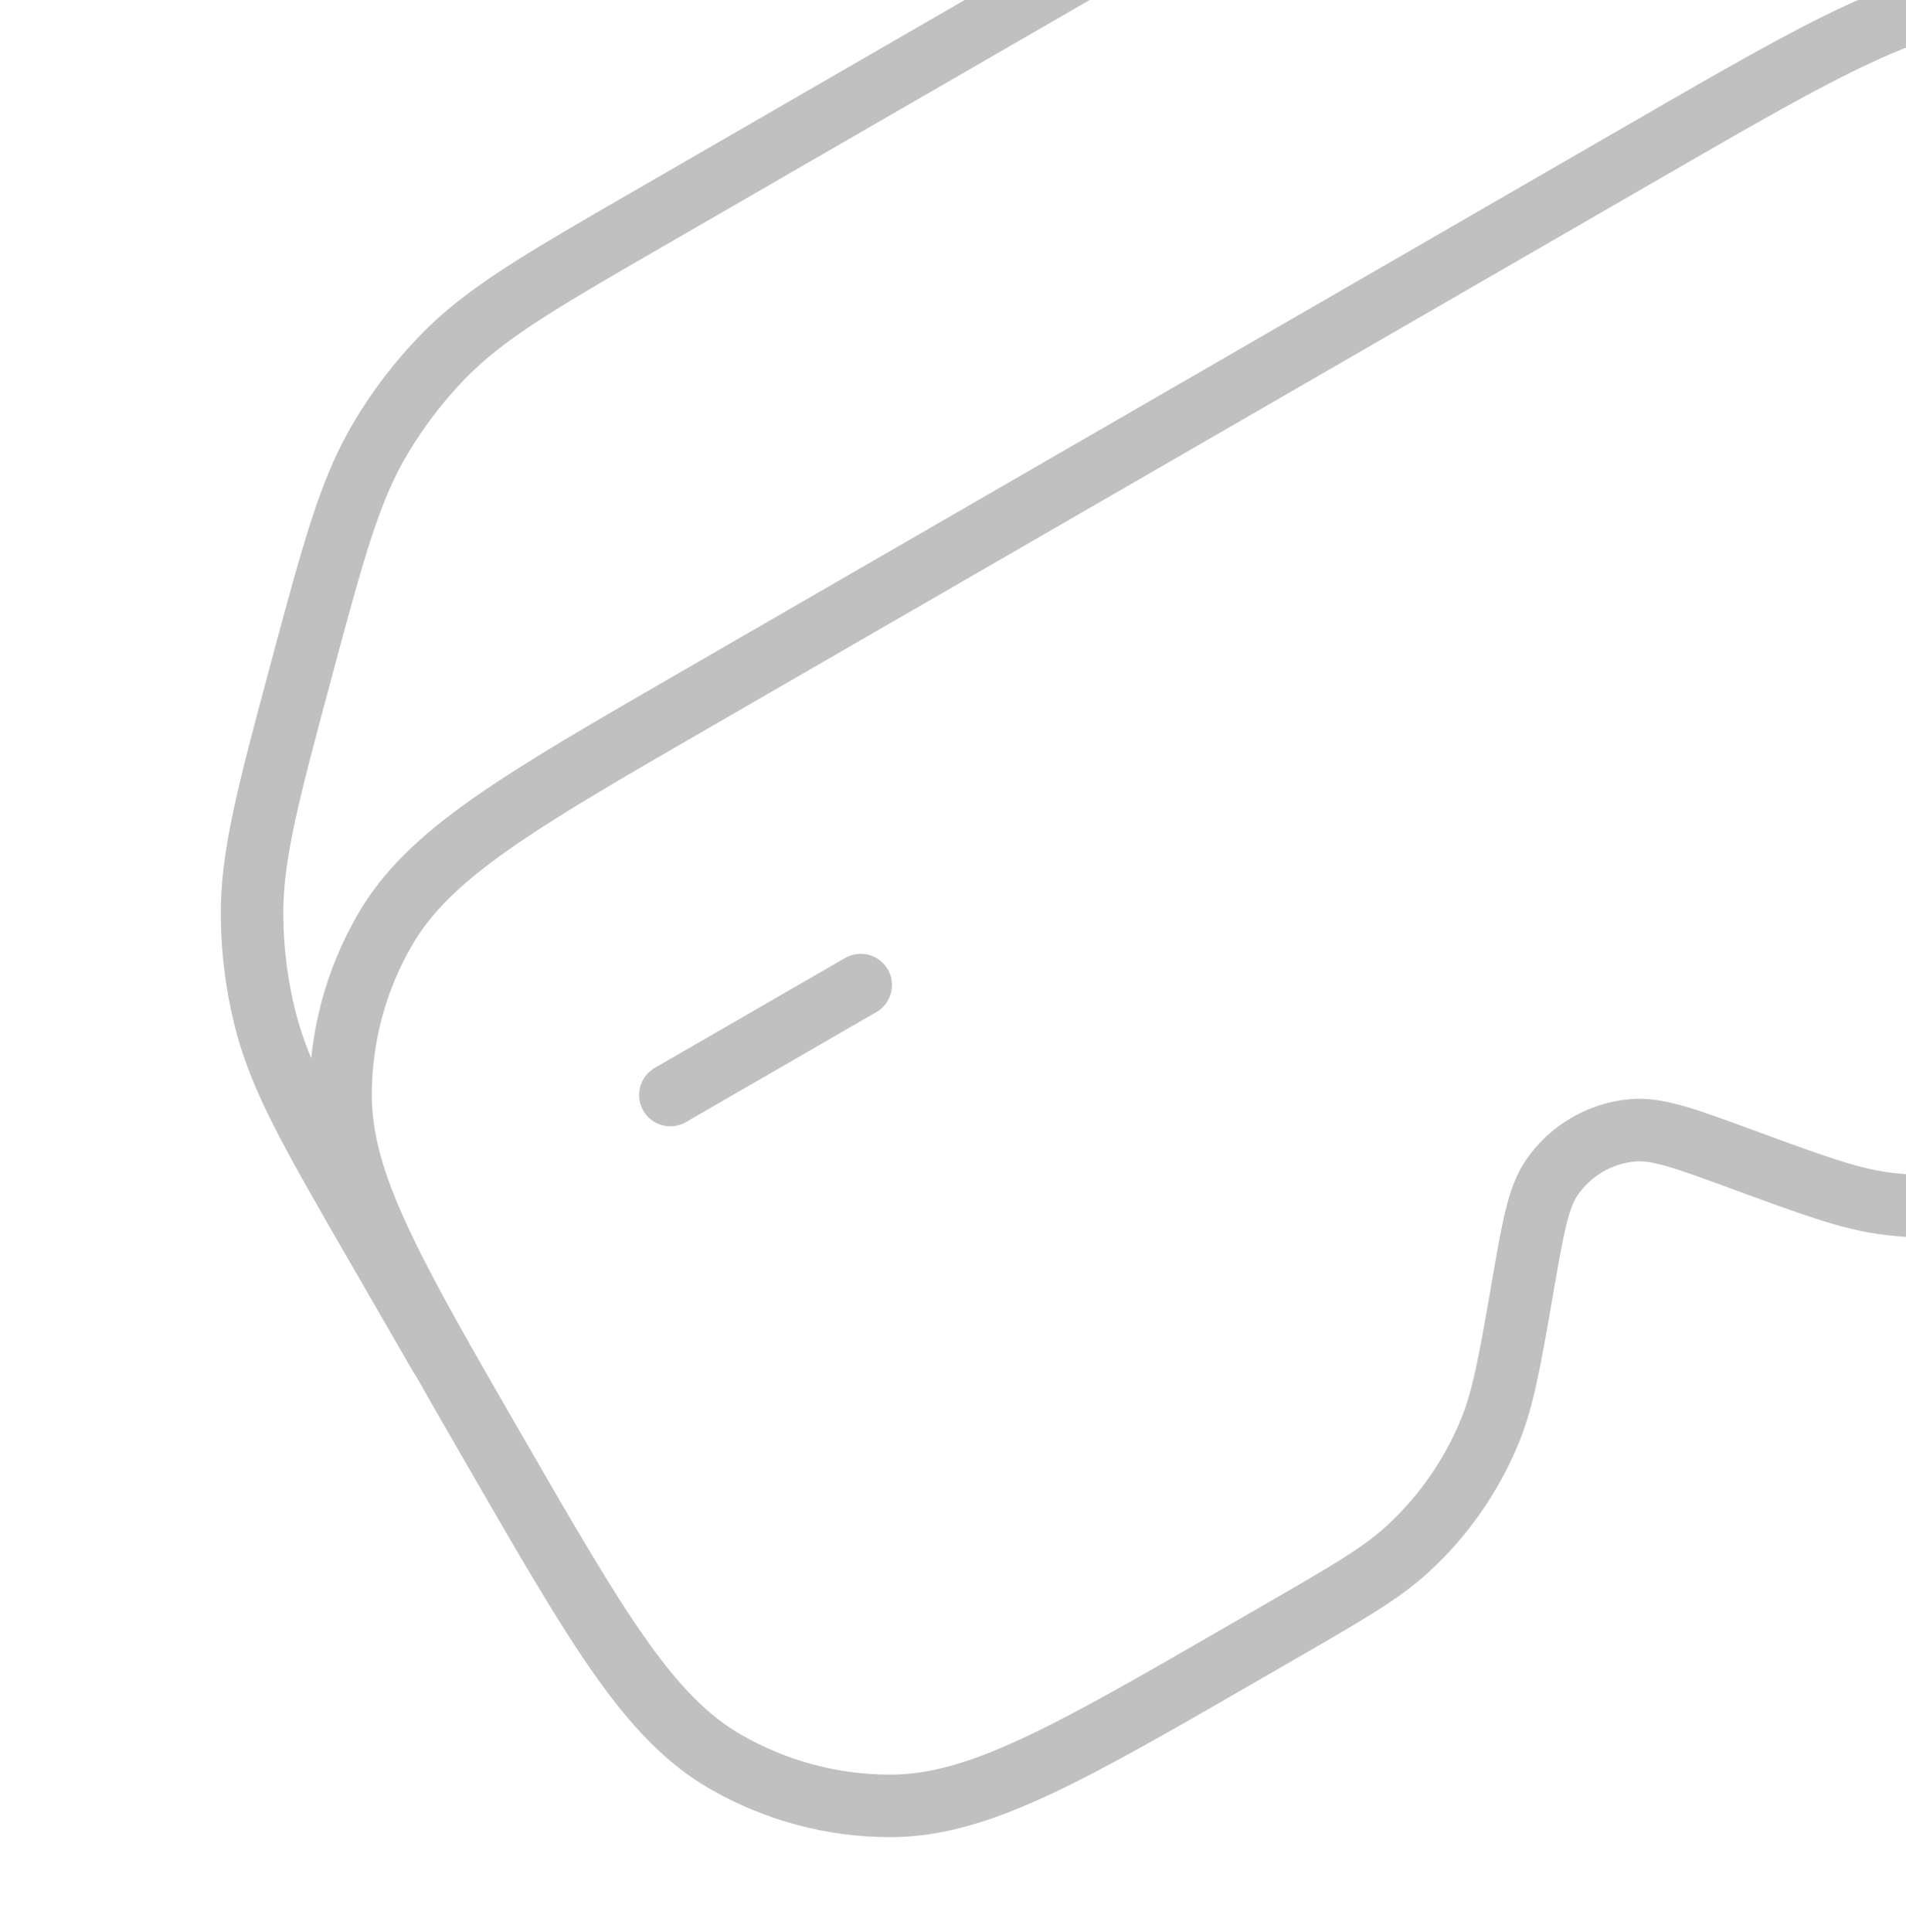 <svg width="305" height="309" viewBox="0 0 305 309" fill="none" xmlns="http://www.w3.org/2000/svg">
<g opacity="0.5">
<path d="M107.266 175.149L137.733 157.559M111.348 111.859L263.682 23.909C292.168 7.462 306.396 -0.752 320.534 -0.75C329.797 -0.75 338.896 1.688 346.918 6.319C359.163 13.386 367.377 27.614 383.824 56.101C400.271 84.587 408.485 98.815 408.483 112.953C408.482 122.216 406.044 131.315 401.413 139.336C394.346 151.582 380.118 159.796 351.632 176.243L345.63 179.708C335.165 185.75 329.94 188.767 324.425 190.509C317.031 192.837 309.214 193.508 301.532 192.474C295.794 191.683 290.13 189.612 278.783 185.438C269.758 182.119 265.23 180.468 261.332 180.788C258.757 181.007 256.262 181.79 254.024 183.082C251.786 184.374 249.861 186.143 248.384 188.264C246.149 191.464 245.33 196.202 243.686 205.702C241.627 217.615 240.588 223.556 238.404 228.92C235.459 236.091 230.97 242.525 225.256 247.764C221.005 251.66 215.765 254.686 205.3 260.728L199.298 264.193C170.811 280.64 156.583 288.854 142.445 288.852C133.183 288.852 124.084 286.413 116.062 281.782C103.817 274.716 95.602 260.487 79.156 232.001C62.709 203.515 54.495 189.287 54.497 175.149C54.497 165.886 56.935 156.787 61.566 148.765C68.633 136.52 82.861 128.306 111.348 111.859Z" stroke="#828282" stroke-width="10" stroke-linecap="round" stroke-linejoin="round"/>
<path d="M375.028 40.867L364.721 23.013C354.58 5.449 349.505 -3.34 342.443 -10.19C338.56 -13.946 334.259 -17.241 329.622 -20.012C321.202 -25.063 311.383 -27.681 291.791 -32.944C272.199 -38.206 262.381 -40.824 252.563 -40.66C247.163 -40.579 241.789 -39.875 236.549 -38.564C227.008 -36.163 218.219 -31.089 200.654 -20.948L104.014 34.848C86.45 44.988 77.66 50.063 70.81 57.125C67.055 61.008 63.759 65.309 60.988 69.946C55.937 78.366 53.319 88.185 48.057 107.777C42.794 127.369 40.176 137.187 40.34 147.005C40.422 152.406 41.125 157.779 42.436 163.019C44.837 172.56 49.912 181.349 60.052 198.914L70.36 216.767" stroke="#828282" stroke-width="10" stroke-linecap="round" stroke-linejoin="round"/>
</g>
</svg>
